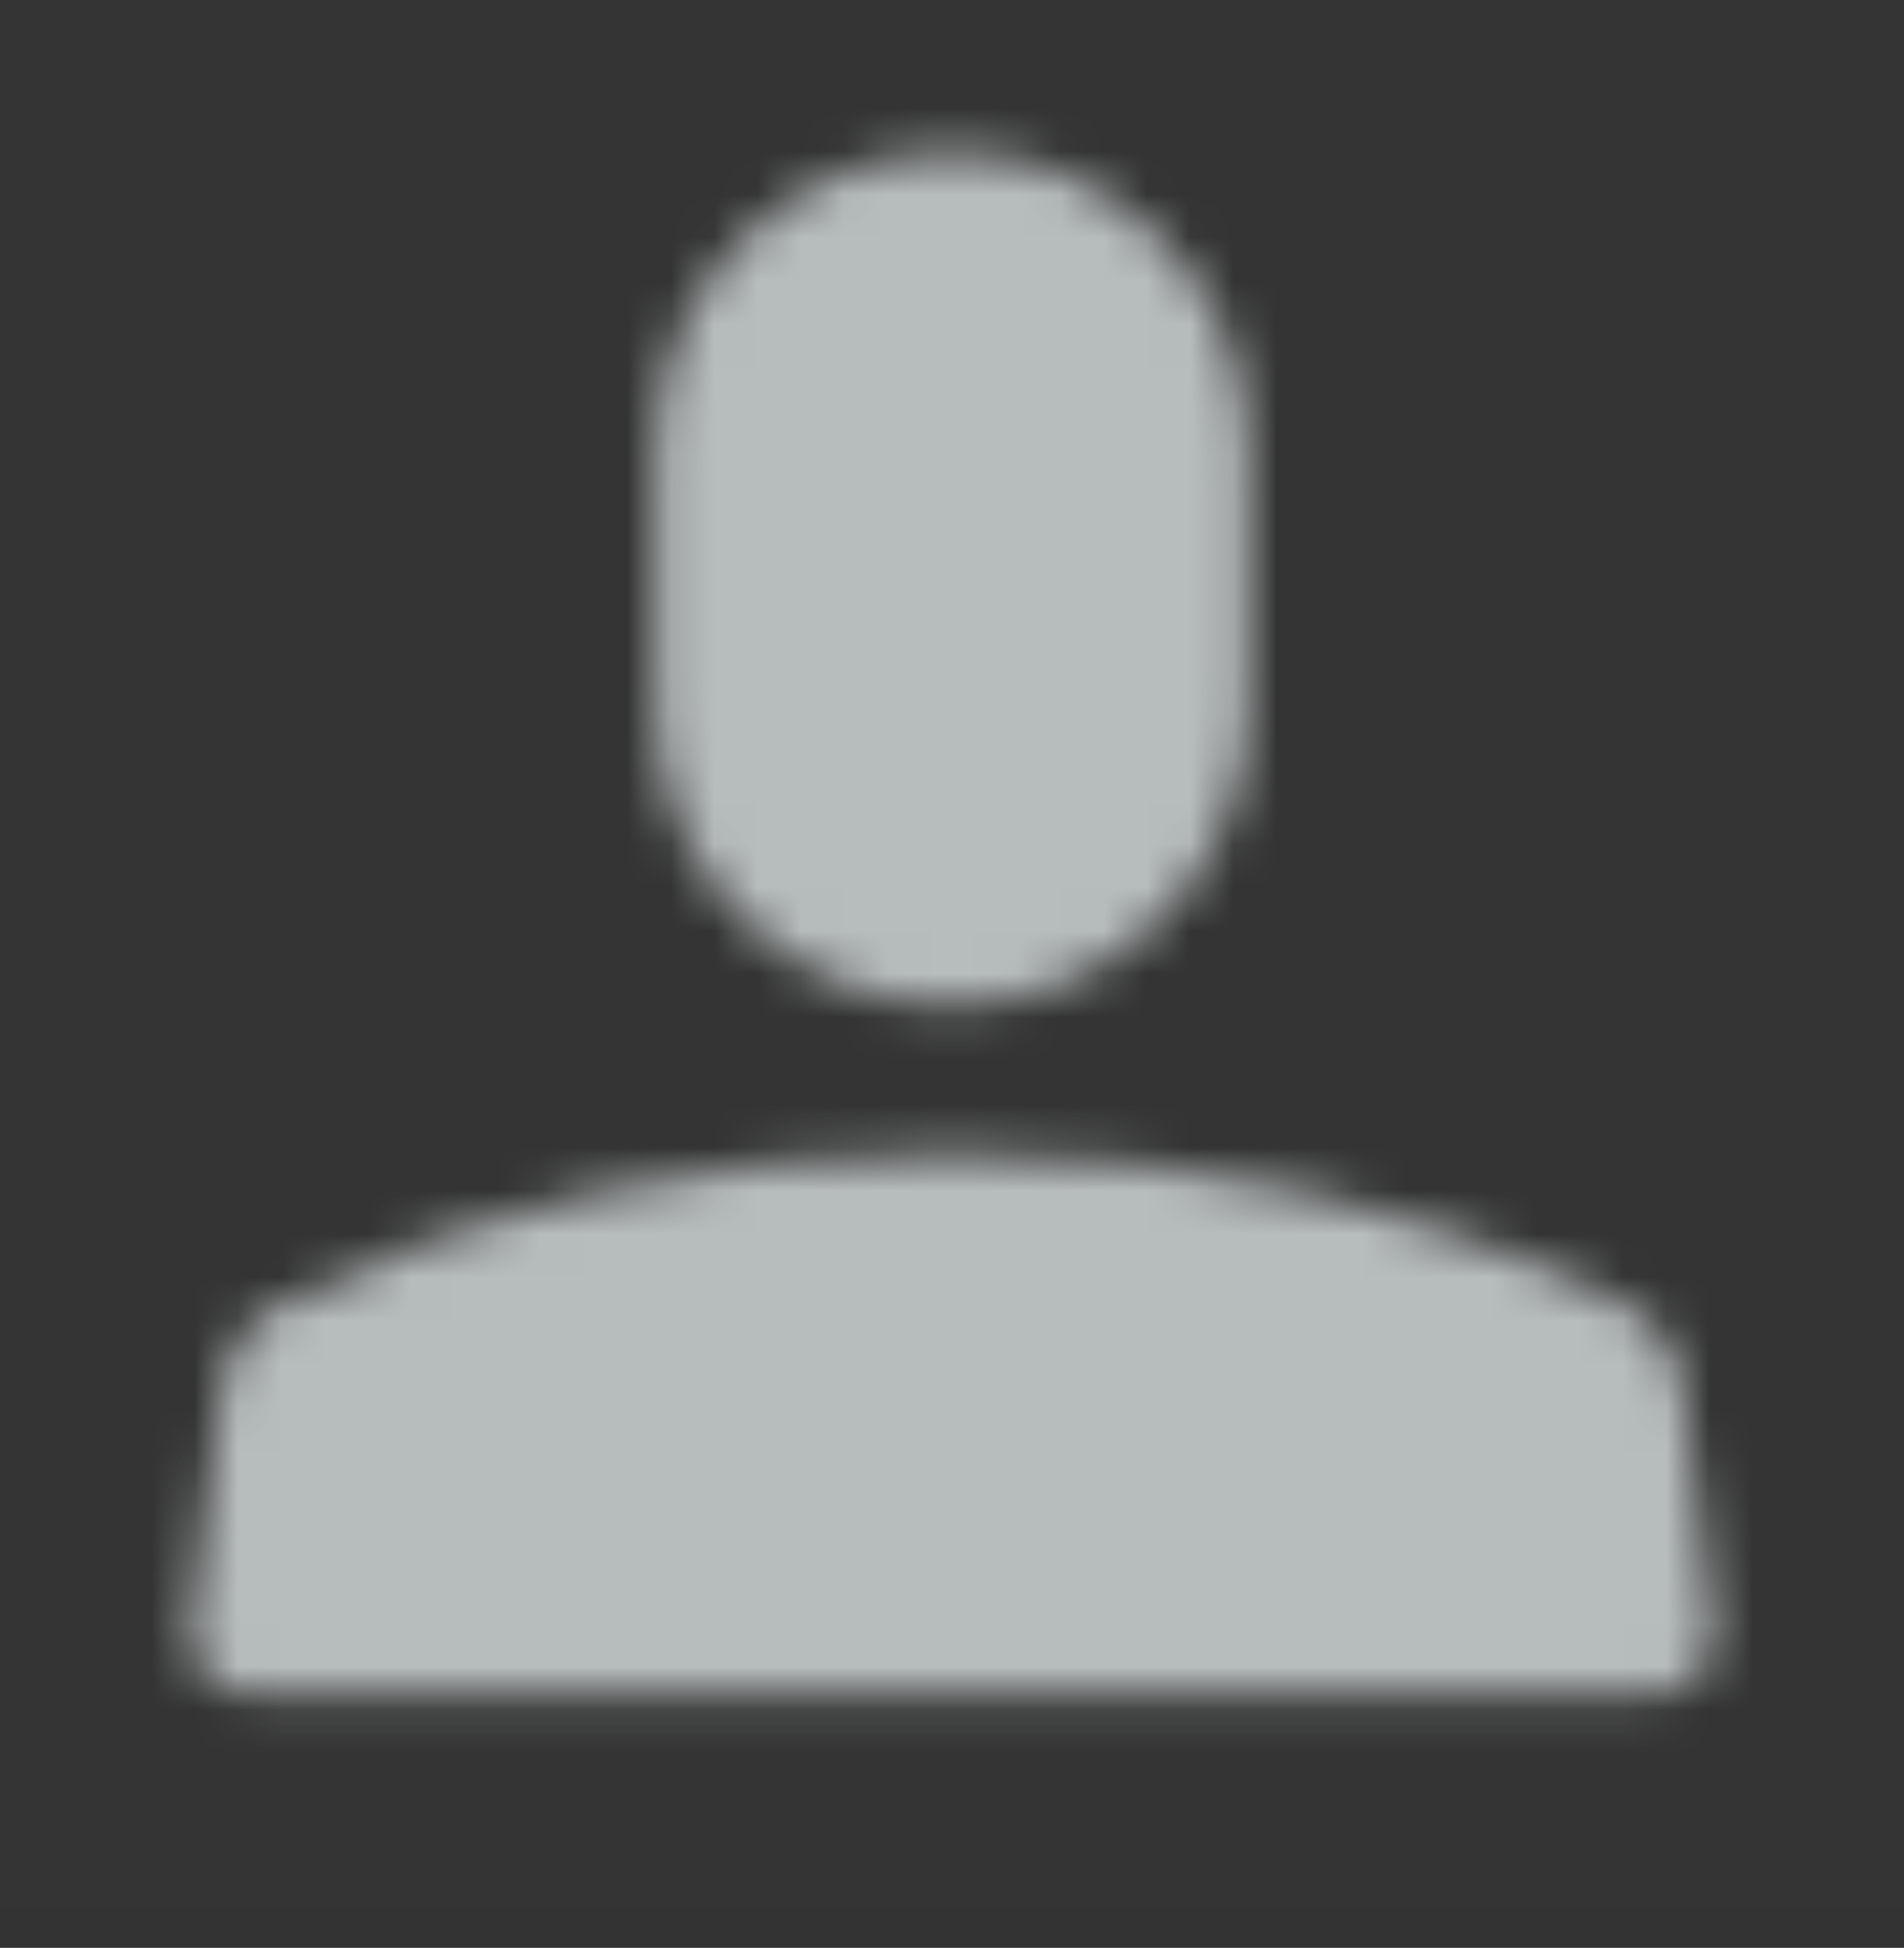 <svg fill="none" height="45" viewBox="0 0 44 45" width="44" xmlns="http://www.w3.org/2000/svg" xmlns:xlink="http://www.w3.org/1999/xlink"><rect x="0" y="0" width="44" height="45" fill="#333333" stroke="none"/><linearGradient id="a"><stop offset="0" stop-color="#d3f9a5"/><stop offset=".165" stop-color="#b7bcbc"/><stop offset=".89" stop-color="#b7bcbc"/></linearGradient><linearGradient id="b" gradientUnits="userSpaceOnUse" x1="36.308" x2="-40.427" xlink:href="#a" y1="-99.682" y2="-80.288"/><linearGradient id="c" gradientUnits="userSpaceOnUse" x1="36.308" x2="-40.427" xlink:href="#a" y1="-100.565" y2="-81.171"/><mask id="d" height="37" maskUnits="userSpaceOnUse" width="36" x="4" y="3"><path clip-rule="evenodd" d="m15.148 10.386v5.98c0 3.789 3.069 6.862 6.853 6.862s6.853-3.073 6.853-6.862v-5.98c0-3.79-3.069-6.862-6.853-6.862s-6.853 3.072-6.853 6.862zm-8.603 19.697c-.785.388-1.324 1.145-1.434 2.015l-.7 5.534c-.007.054-.011.109-.011.164 0 .722.584 1.307 1.304 1.307h32.591c.054 0 .109-.004.164-.01.716-.092 1.222-.746 1.131-1.461l-.7-5.534c-.111-.871-.649-1.627-1.434-2.015-4.625-2.285-9.777-3.428-15.455-3.428-5.679 0-10.83 1.142-15.455 3.428z" fill="#fff" fill-rule="evenodd"/></mask><path d="m0 0h44v44.062h-44z" fill="url(#b)" opacity=".01"/><g mask="url(#d)"><path clip-rule="evenodd" d="m0 43.179h44v-44.062h-44z" fill="url(#c)" fill-rule="evenodd"/></g></svg>